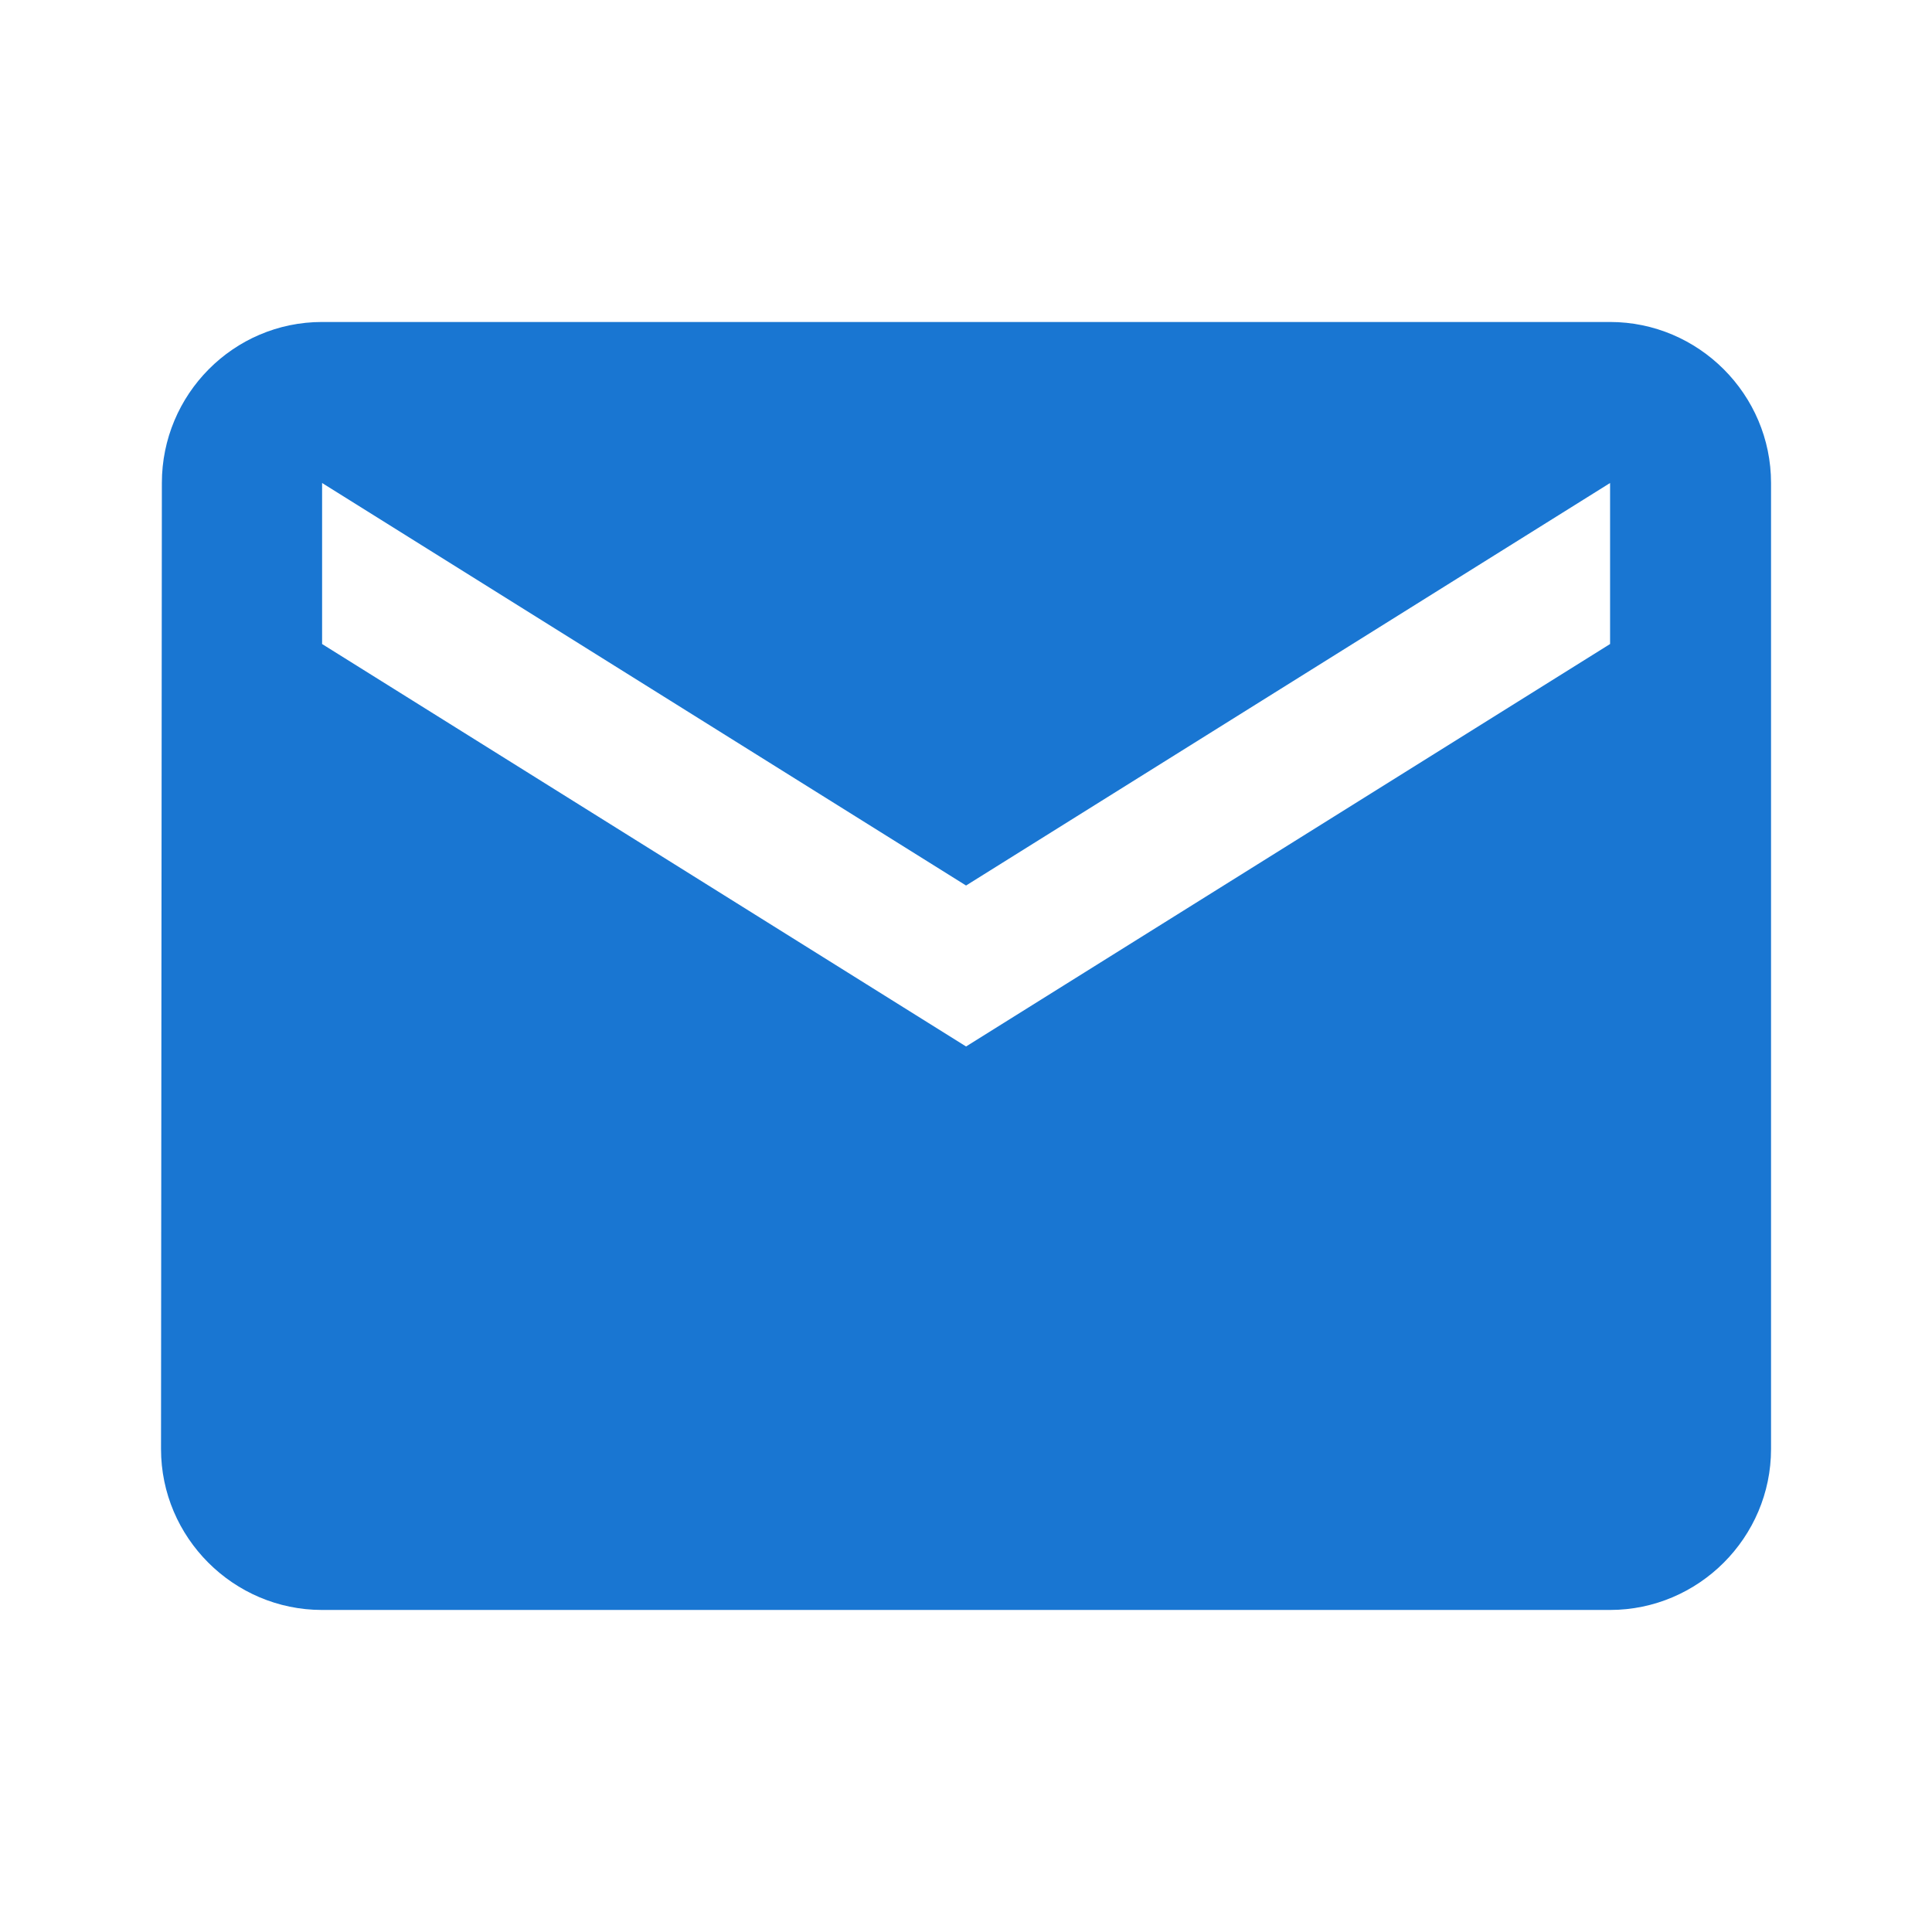 <?xml version="1.0" encoding="utf-8"?>
<svg xmlns="http://www.w3.org/2000/svg" fill="none" height="32" viewBox="0 0 32 32" width="32">
<g id="Bice Icon/Content/mail_24px">
<path clip-rule="evenodd" d="M5.334 5.333H26.667C28.134 5.333 29.334 6.533 29.334 8V24C29.334 25.466 28.134 26.666 26.667 26.666H5.334C3.867 26.666 2.667 25.466 2.667 24L2.681 8C2.681 6.533 3.867 5.333 5.334 5.333ZM16.001 17.333L26.668 10.667V8L16.001 14.667L5.335 8V10.667L16.001 17.333Z" fill="#1976D2" fill-rule="evenodd" id="icon/content/mail_24px"/>
</g>
</svg>